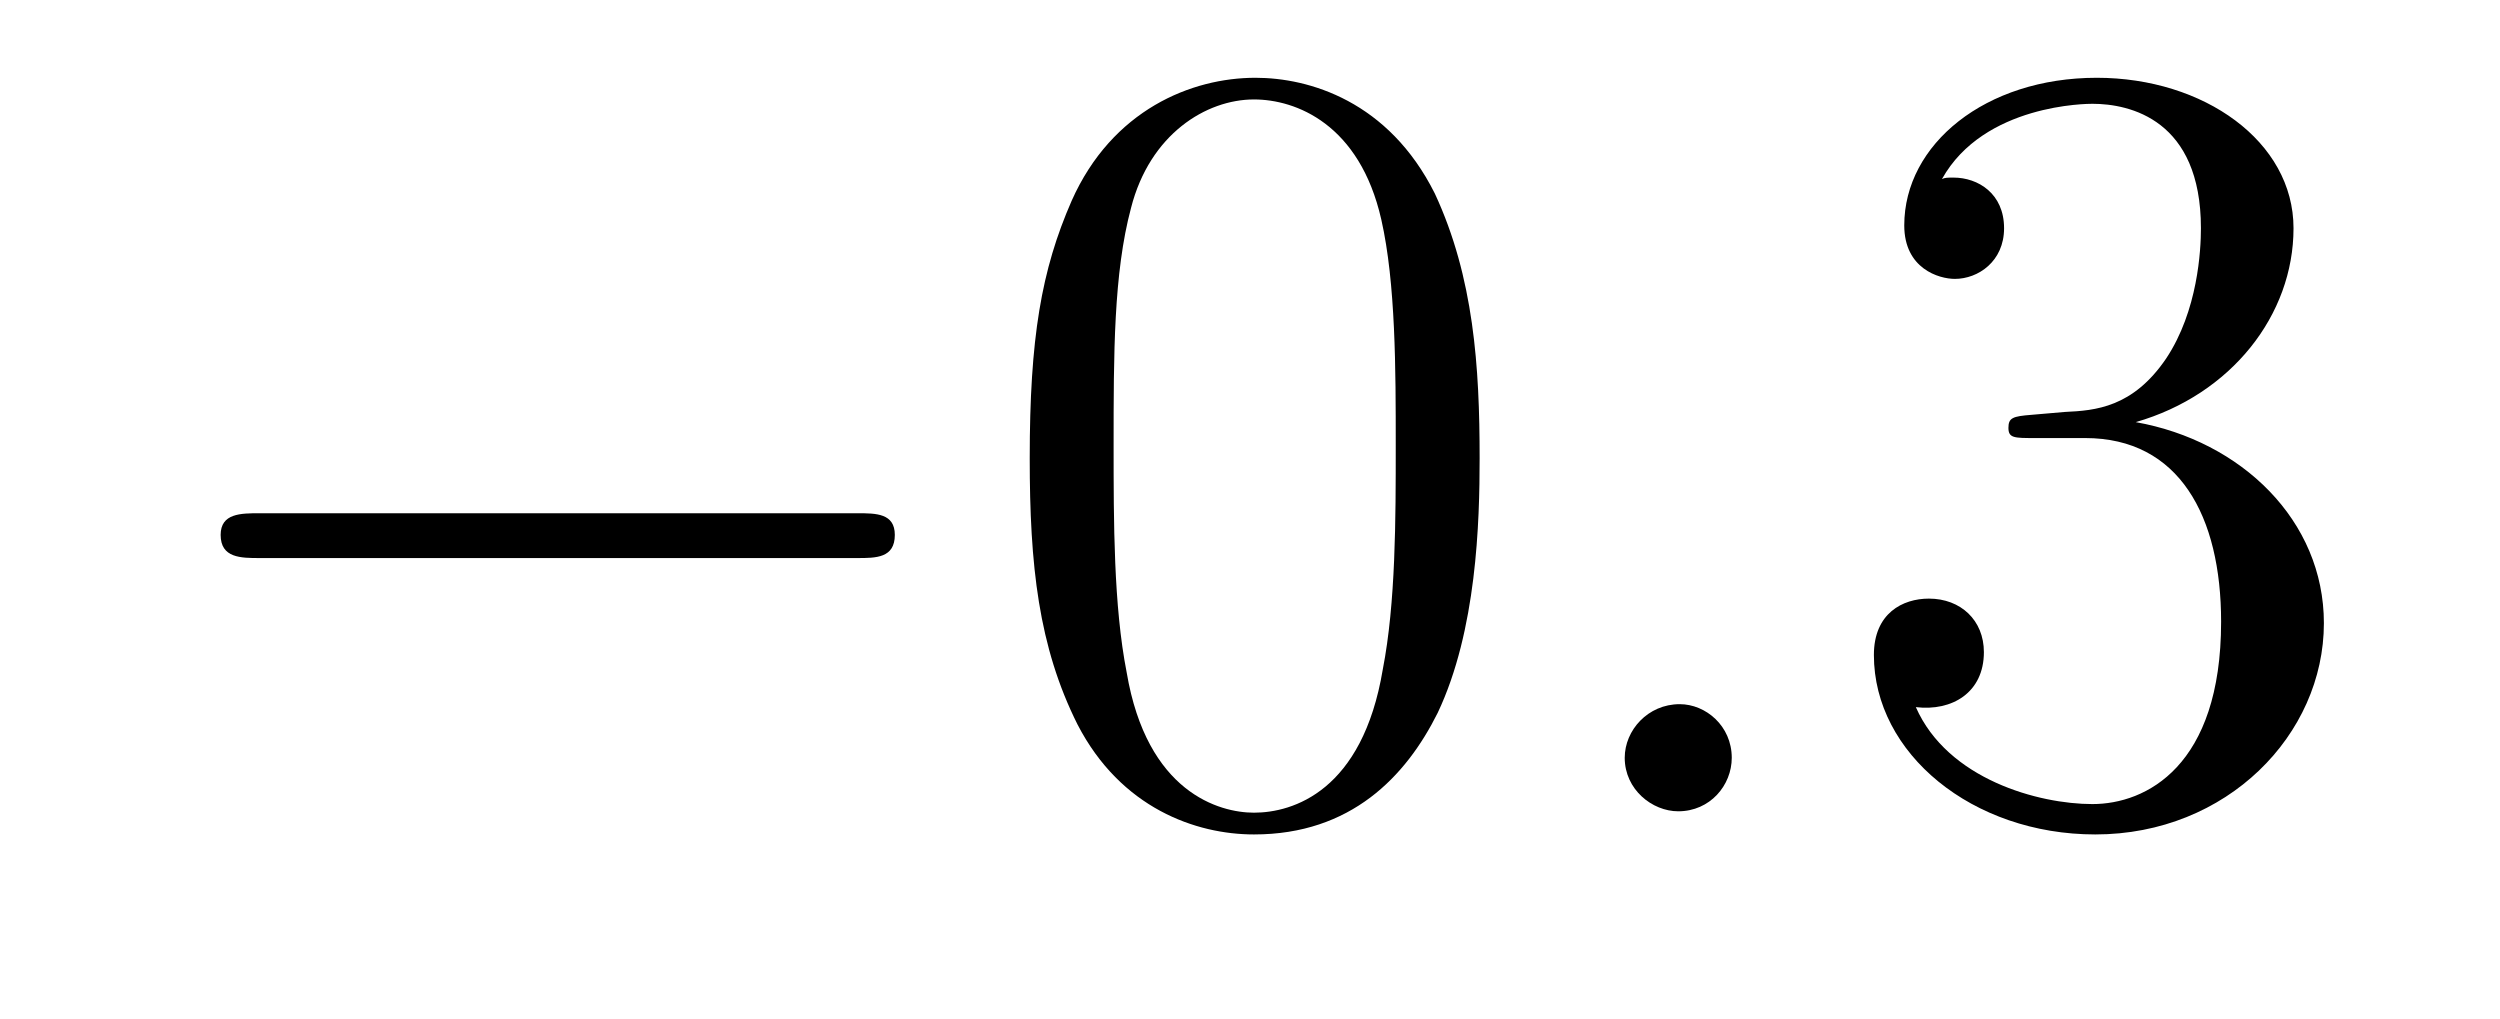 <?xml version='1.0'?>
<!-- This file was generated by dvisvgm 1.9.2 -->
<svg height='11pt' version='1.1' viewBox='0 -11 27 11' width='27pt' xmlns='http://www.w3.org/2000/svg' xmlns:xlink='http://www.w3.org/1999/xlink'>
<g id='page1'>
<g transform='matrix(1 0 0 1 -127 652)'>
<path d='M136.258 -656.973C136.461 -656.973 136.664 -656.973 136.664 -657.223C136.664 -657.457 136.461 -657.457 136.258 -657.457H129.805C129.602 -657.457 129.383 -657.457 129.383 -657.223C129.383 -656.973 129.602 -656.973 129.805 -656.973H136.258ZM137.637 -654.238' fill-rule='evenodd'/>
<path d='M142.98 -658.051C142.98 -659.035 142.918 -660.004 142.496 -660.91C141.996 -661.91 141.137 -662.16 140.559 -662.16C139.871 -662.16 139.012 -661.816 138.574 -660.832C138.246 -660.082 138.121 -659.348 138.121 -658.051C138.121 -656.895 138.215 -656.019 138.637 -655.176C139.105 -654.27 139.918 -653.988 140.543 -653.988C141.59 -653.988 142.184 -654.613 142.527 -655.301C142.949 -656.191 142.98 -657.363 142.98 -658.051ZM140.543 -654.223C140.168 -654.223 139.387 -654.441 139.168 -655.738C139.027 -656.457 139.027 -657.363 139.027 -658.191C139.027 -659.176 139.027 -660.051 139.215 -660.754C139.418 -661.551 140.027 -661.926 140.543 -661.926C140.996 -661.926 141.684 -661.66 141.918 -660.629C142.074 -659.941 142.074 -659.004 142.074 -658.191C142.074 -657.395 142.074 -656.488 141.934 -655.77C141.715 -654.457 140.965 -654.223 140.543 -654.223ZM143.516 -654.238' fill-rule='evenodd'/>
<path d='M145.703 -654.816C145.703 -655.16 145.422 -655.395 145.141 -655.395C144.797 -655.395 144.547 -655.113 144.547 -654.816C144.547 -654.473 144.844 -654.238 145.125 -654.238C145.469 -654.238 145.703 -654.519 145.703 -654.816ZM146.754 -654.238' fill-rule='evenodd'/>
<path d='M148.941 -658.52C148.738 -658.504 148.691 -658.488 148.691 -658.379C148.691 -658.269 148.754 -658.269 148.973 -658.269H149.52C150.535 -658.269 150.988 -657.426 150.988 -656.285C150.988 -654.723 150.176 -654.316 149.598 -654.316C149.019 -654.316 148.035 -654.582 147.691 -655.363C148.082 -655.316 148.426 -655.52 148.426 -655.957C148.426 -656.301 148.176 -656.535 147.832 -656.535C147.551 -656.535 147.238 -656.379 147.238 -655.926C147.238 -654.863 148.301 -653.988 149.629 -653.988C151.051 -653.988 152.098 -655.066 152.098 -656.27C152.098 -657.379 151.207 -658.238 150.066 -658.441C151.098 -658.738 151.77 -659.598 151.77 -660.535C151.77 -661.473 150.801 -662.16 149.645 -662.16C148.441 -662.16 147.566 -661.441 147.566 -660.566C147.566 -660.098 147.941 -659.988 148.113 -659.988C148.363 -659.988 148.644 -660.176 148.644 -660.535C148.644 -660.91 148.363 -661.082 148.098 -661.082C148.035 -661.082 148.004 -661.082 147.973 -661.066C148.426 -661.879 149.551 -661.879 149.598 -661.879C150.004 -661.879 150.77 -661.707 150.77 -660.535C150.77 -660.301 150.738 -659.645 150.395 -659.129C150.035 -658.598 149.629 -658.566 149.301 -658.551L148.941 -658.52ZM152.633 -654.238' fill-rule='evenodd'/>
</g>
</g>
</svg>
